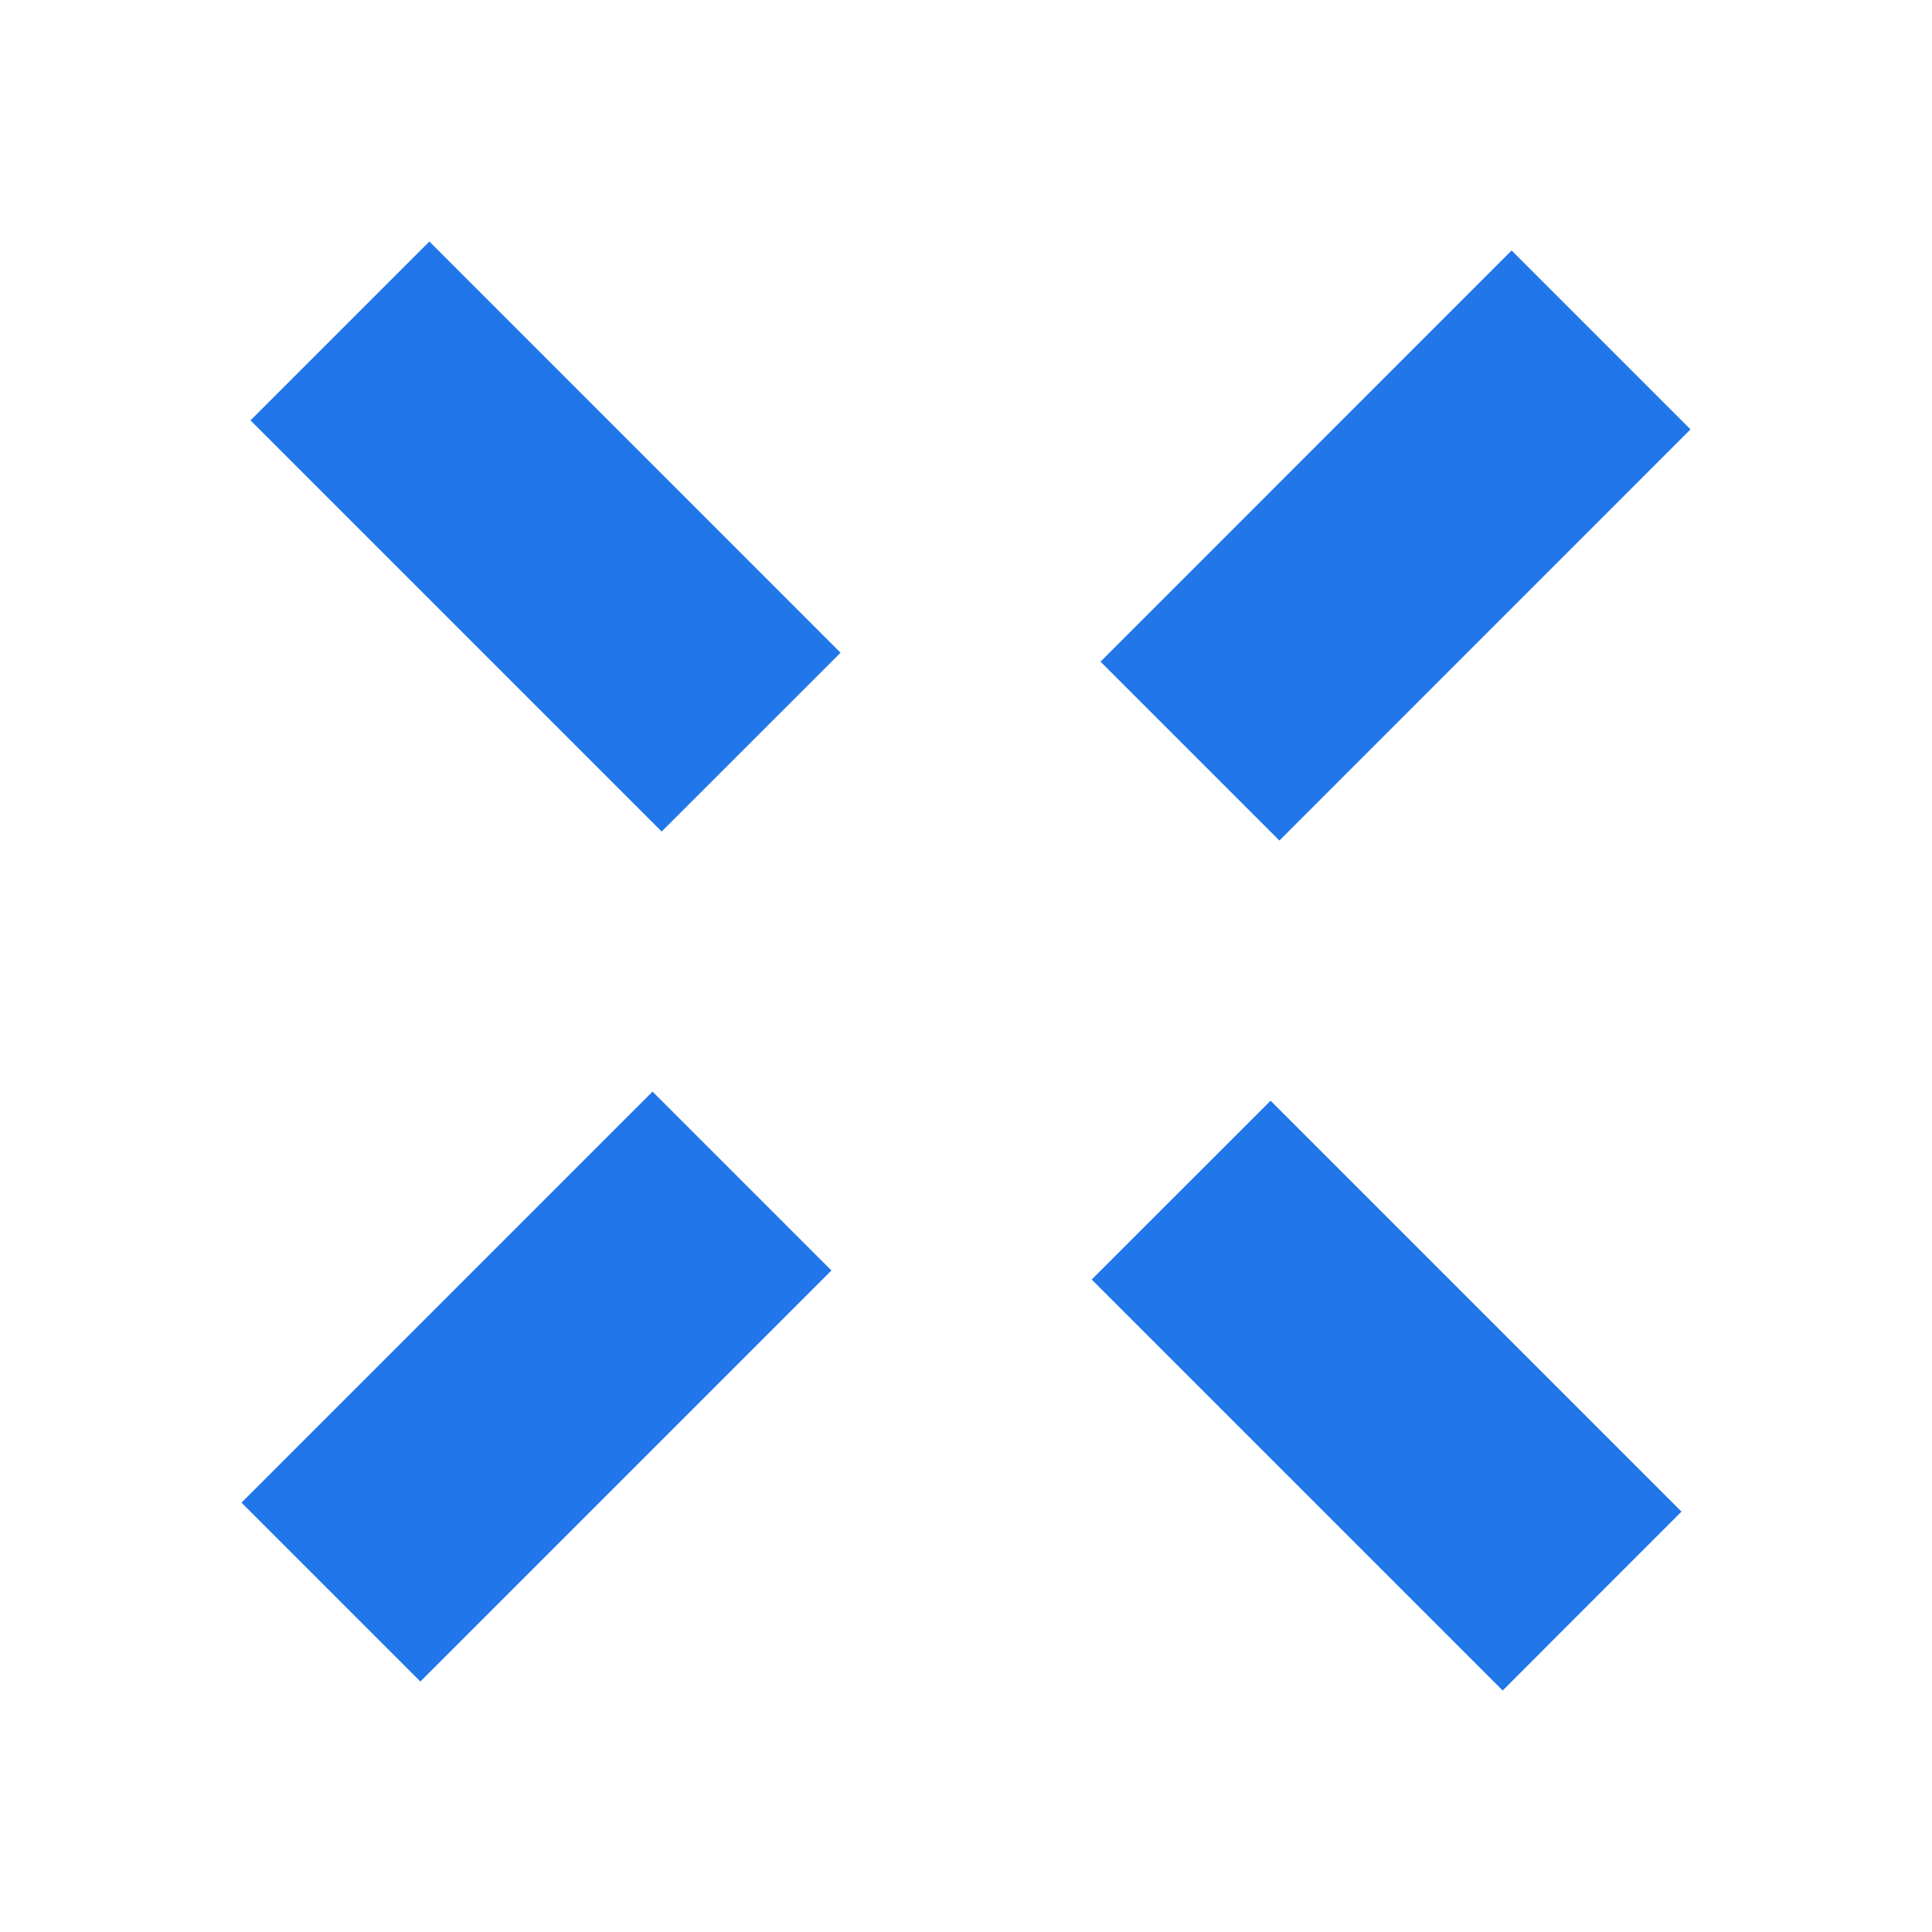 <svg width="32" height="32" viewBox="0 0 32 32" fill="none" xmlns="http://www.w3.org/2000/svg">
<path d="M25.037 4.149L18.228 10.959L21.191 13.922L28 7.112L25.037 4.149Z" fill="#2176E9"/>
<path d="M21.045 18.231L18.082 21.193L24.889 28L27.851 25.037L21.045 18.231Z" fill="#2176E9"/>
<path d="M10.808 18.08L4 24.888L6.963 27.851L13.771 21.043L10.808 18.08Z" fill="#2176E9"/>
<path d="M7.112 4L4.149 6.963L10.959 13.773L13.922 10.811L7.112 4Z" fill="#2176E9"/>
</svg>
